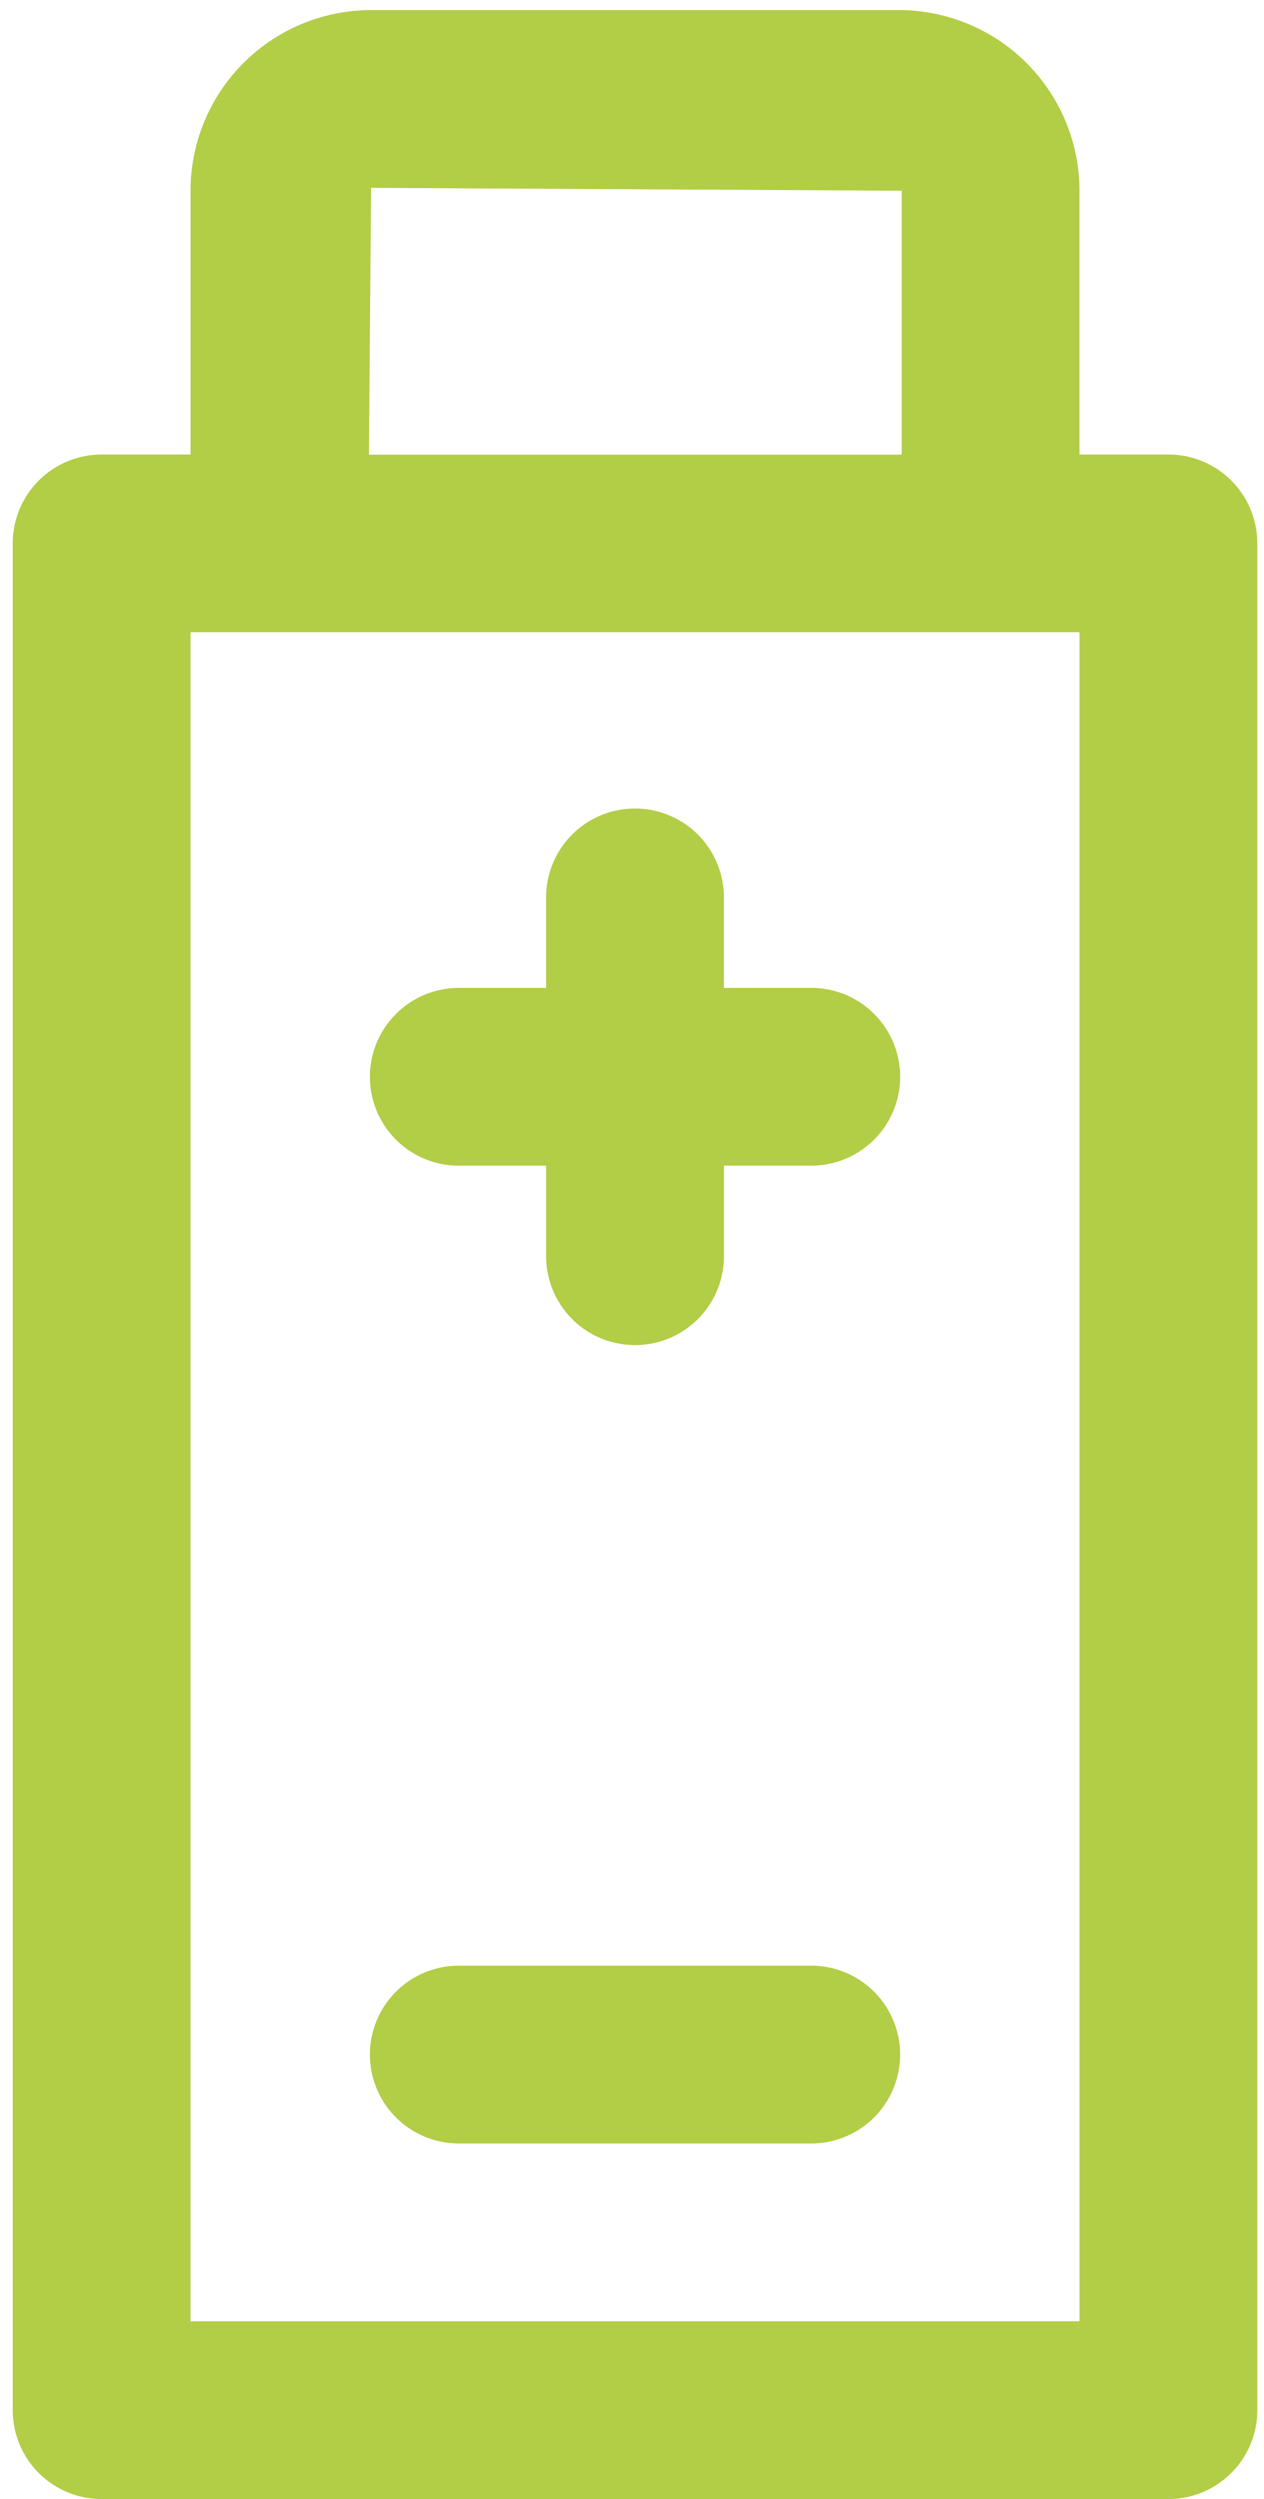 <?xml version="1.0" encoding="UTF-8"?>
<svg xmlns="http://www.w3.org/2000/svg" xmlns:xlink="http://www.w3.org/1999/xlink" width="44" height="87" viewBox="0 0 44 87">
  <defs>
    <clipPath id="clip-path">
      <rect id="Rectangle_401" data-name="Rectangle 401" width="44" height="87" transform="translate(-0.443 -0.351)" fill="#b2cd46"></rect>
    </clipPath>
  </defs>
  <g id="icon-reactivite" transform="translate(0.443 0.351)">
    <g id="Groupe_171" data-name="Groupe 171" clip-path="url(#clip-path)">
      <path id="Tracé_205" data-name="Tracé 205" d="M40.229,15.473H37.134V6.285A6.292,6.292,0,0,0,30.849,0H12.474A6.292,6.292,0,0,0,6.189,6.285v9.188H3.095A3.094,3.094,0,0,0,0,18.567V83.552a3.094,3.094,0,0,0,3.095,3.095H40.229a3.094,3.094,0,0,0,3.095-3.095V18.567a3.094,3.094,0,0,0-3.095-3.095M12.474,6.189l18.471.1v9.188H12.4Zm24.66,74.269H6.189v-58.8H37.134Z" fill="#b2cd46"></path>
      <path id="Tracé_206" data-name="Tracé 206" d="M19.473,15.189H16.378V12.095a3.095,3.095,0,1,0-6.189,0v3.095H7.095a3.095,3.095,0,0,0,0,6.189h3.095v3.095a3.095,3.095,0,1,0,6.189,0V21.378h3.095a3.095,3.095,0,0,0,0-6.189" transform="translate(8.378 18.851)" fill="#b2cd46"></path>
      <path id="Tracé_207" data-name="Tracé 207" d="M19.473,22H7.095a3.095,3.095,0,0,0,0,6.189H19.473a3.095,3.095,0,0,0,0-6.189" transform="translate(8.378 46.08)" fill="#b2cd46"></path>
    </g>
  </g>
</svg>
